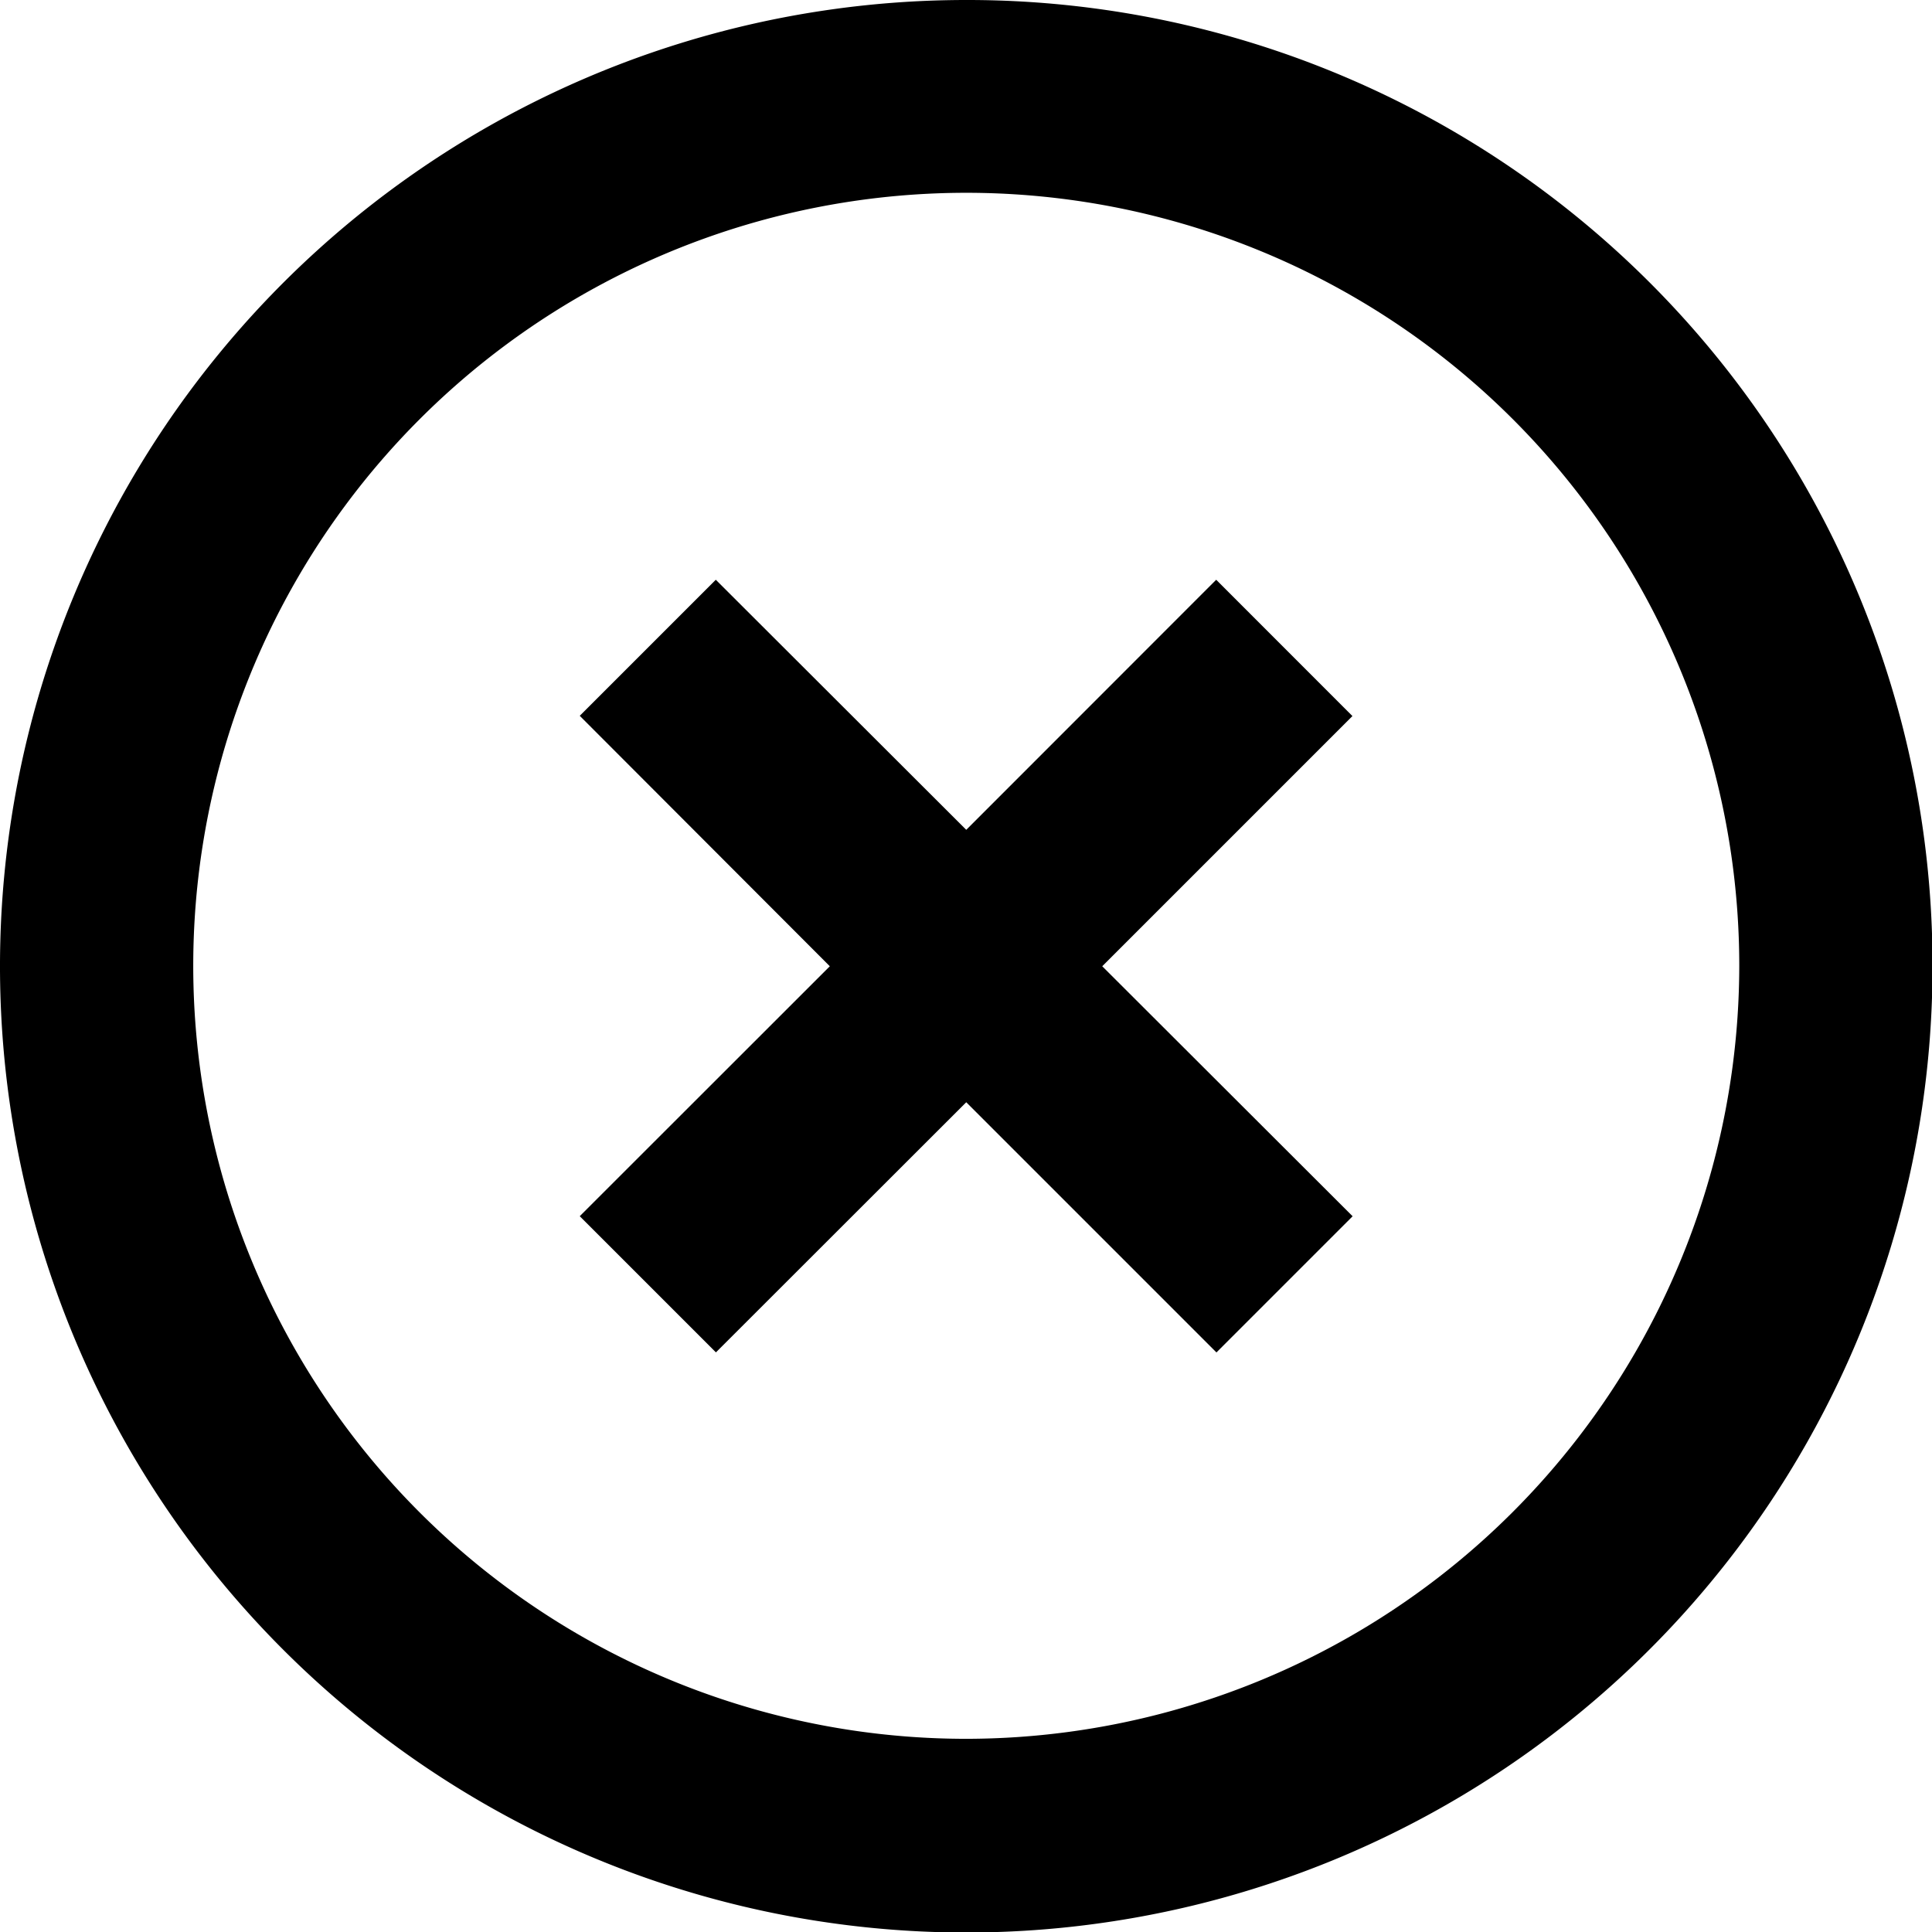 <svg xmlns="http://www.w3.org/2000/svg" width="29.992" height="29.992" viewBox="0 0 29.992 29.992"><path d="M20.88,11,17,14.882,13.112,11,11,13.112,14.882,17,11,20.88l2.114,2.114L17,19.111l3.884,3.884,2.114-2.114L19.111,17l3.884-3.884ZM17,2a15,15,0,1,0,15,15A14.982,14.982,0,0,0,17,2Zm0,26.993a12,12,0,1,1,12-12A12.013,12.013,0,0,1,17,28.993Z" transform="translate(-2 -2)"/></svg>